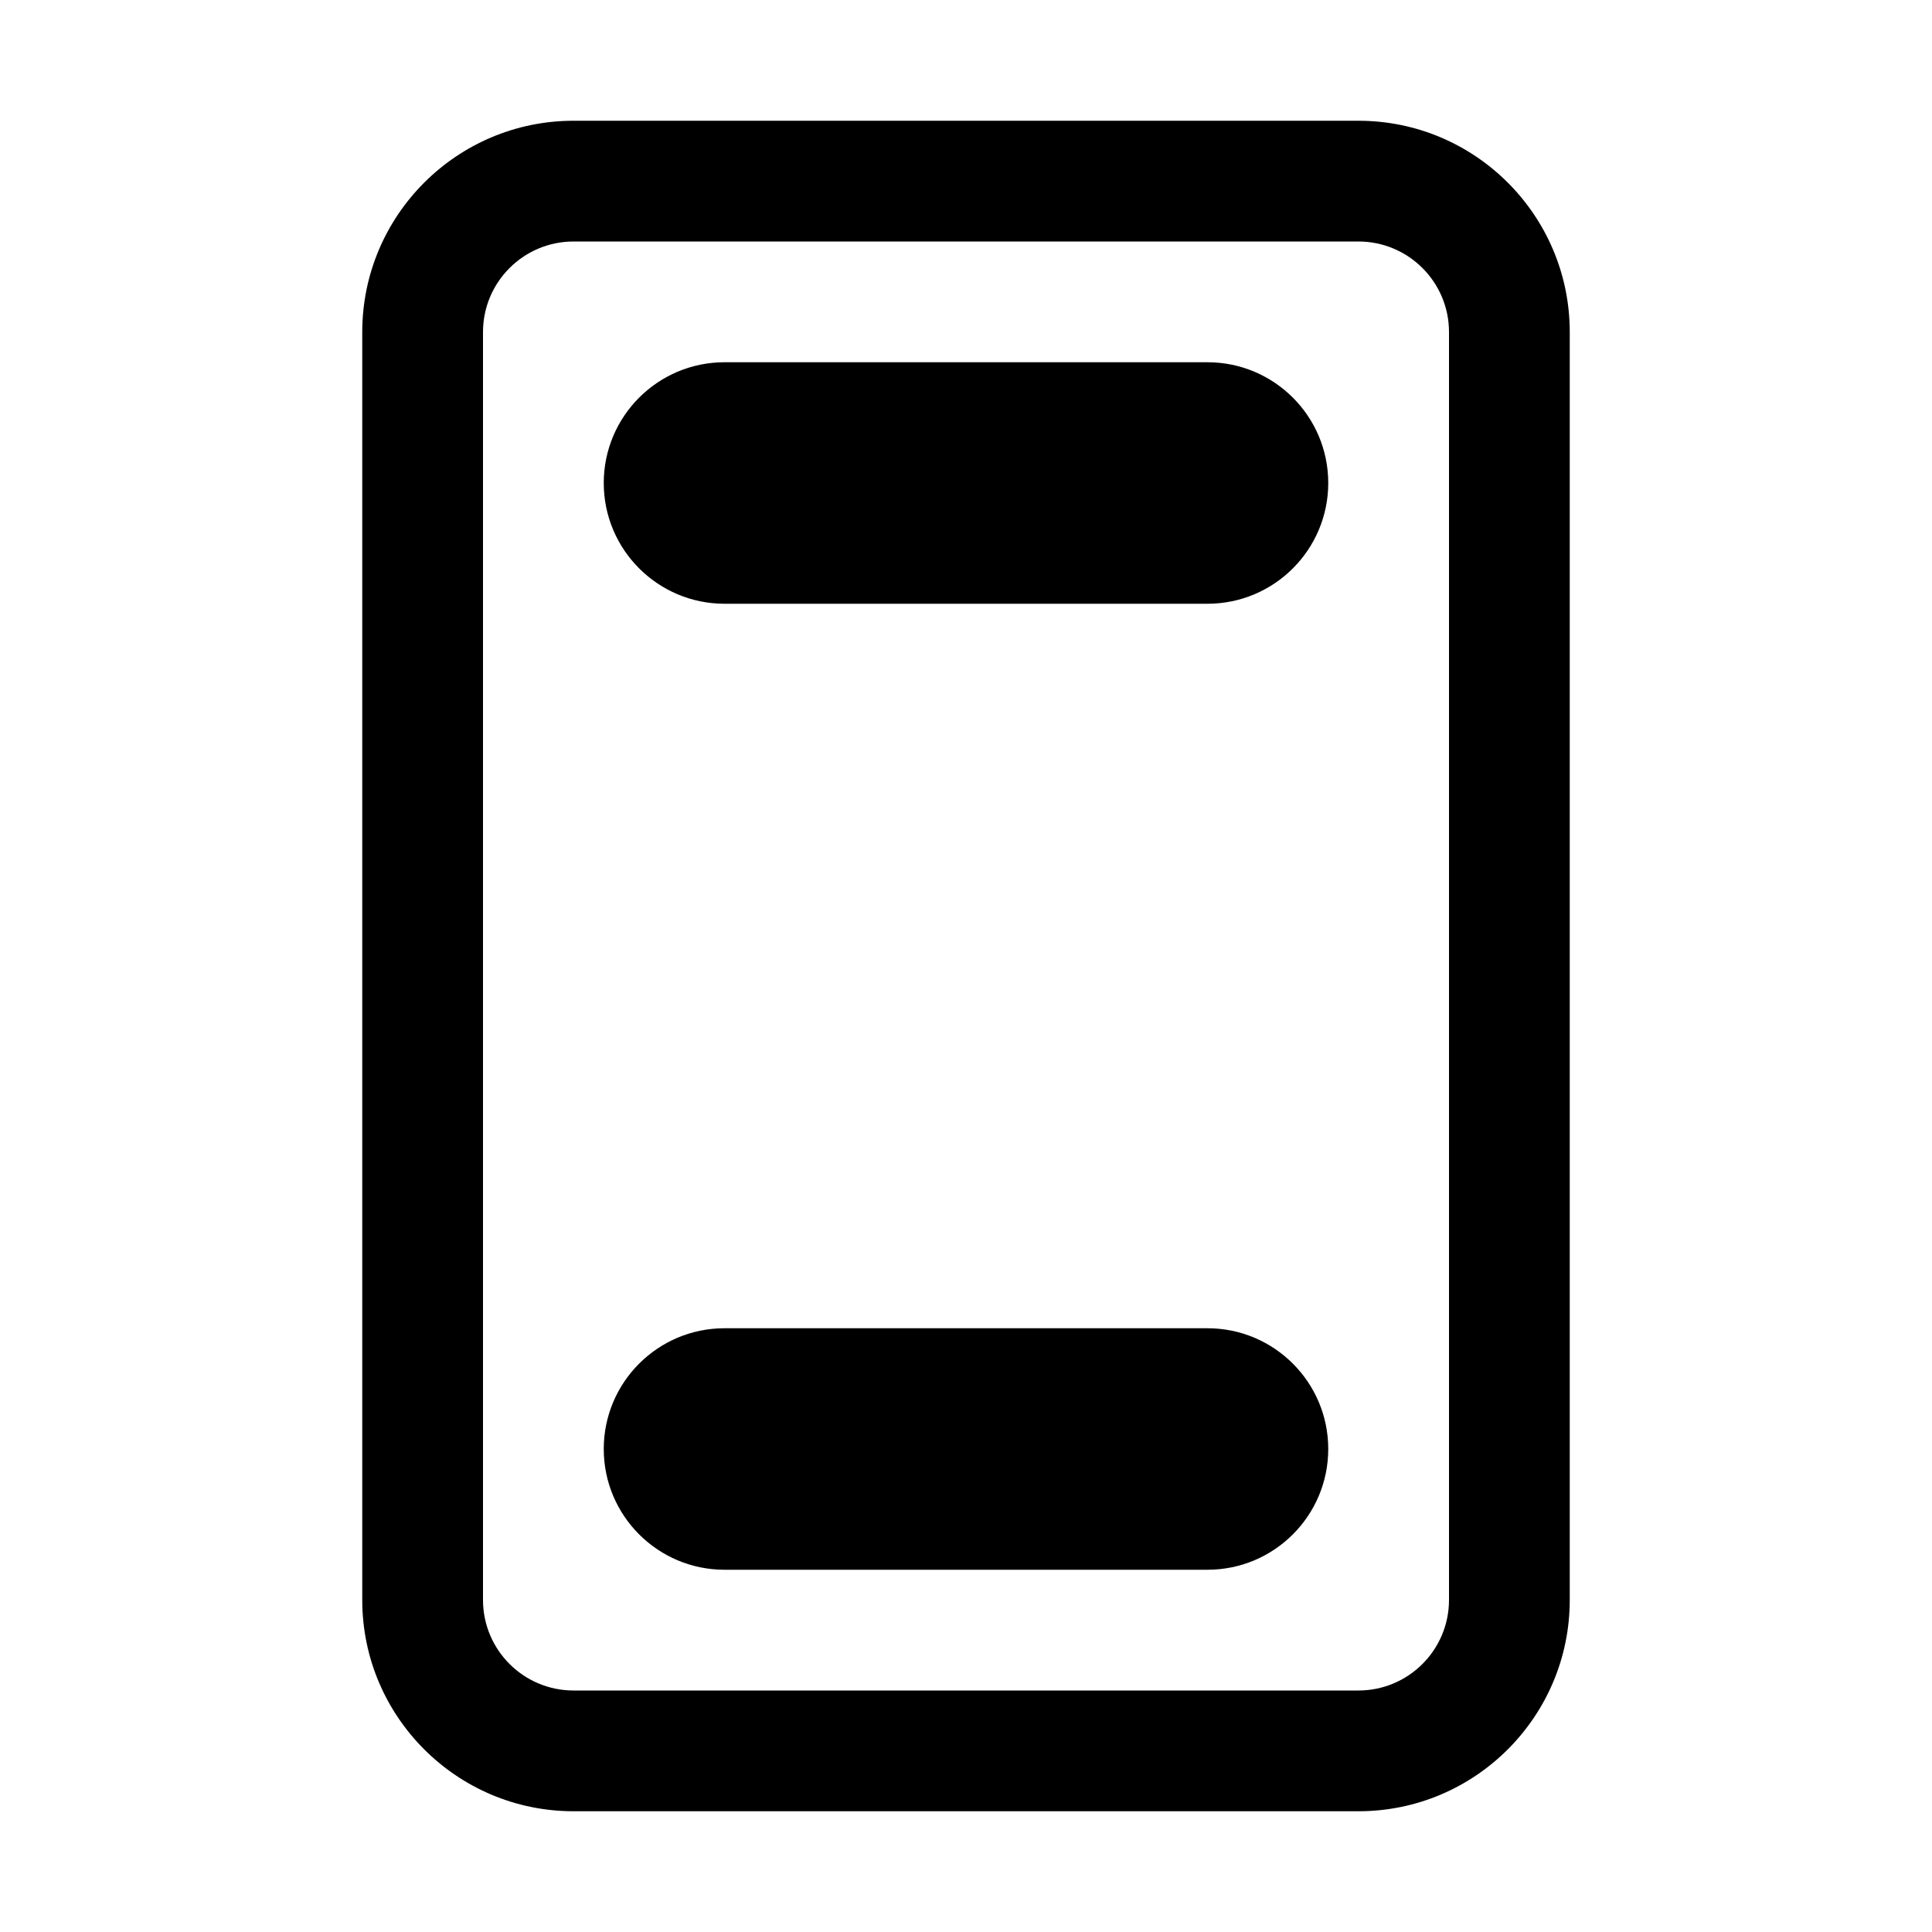 <svg xmlns="http://www.w3.org/2000/svg" viewBox="0 0 16 16" fill="none"><path d="M6 3C5.448 3 5 3.448 5 4C5 4.552 5.448 5 6 5H10C10.552 5 11 4.552 11 4C11 3.448 10.552 3 10 3H6ZM6 11C5.448 11 5 11.448 5 12C5 12.552 5.448 13 6 13H10C10.552 13 11 12.552 11 12C11 11.448 10.552 11 10 11H6ZM4.75 1C3.784 1 3 1.784 3 2.75V13.25C3 14.216 3.784 15 4.75 15H11.25C12.216 15 13 14.216 13 13.25V2.75C13 1.784 12.216 1 11.25 1H4.75ZM4 2.75C4 2.336 4.336 2 4.75 2H11.25C11.664 2 12 2.336 12 2.75V13.25C12 13.664 11.664 14 11.25 14H4.75C4.336 14 4 13.664 4 13.25V2.75Z" fill="currentColor"/></svg>